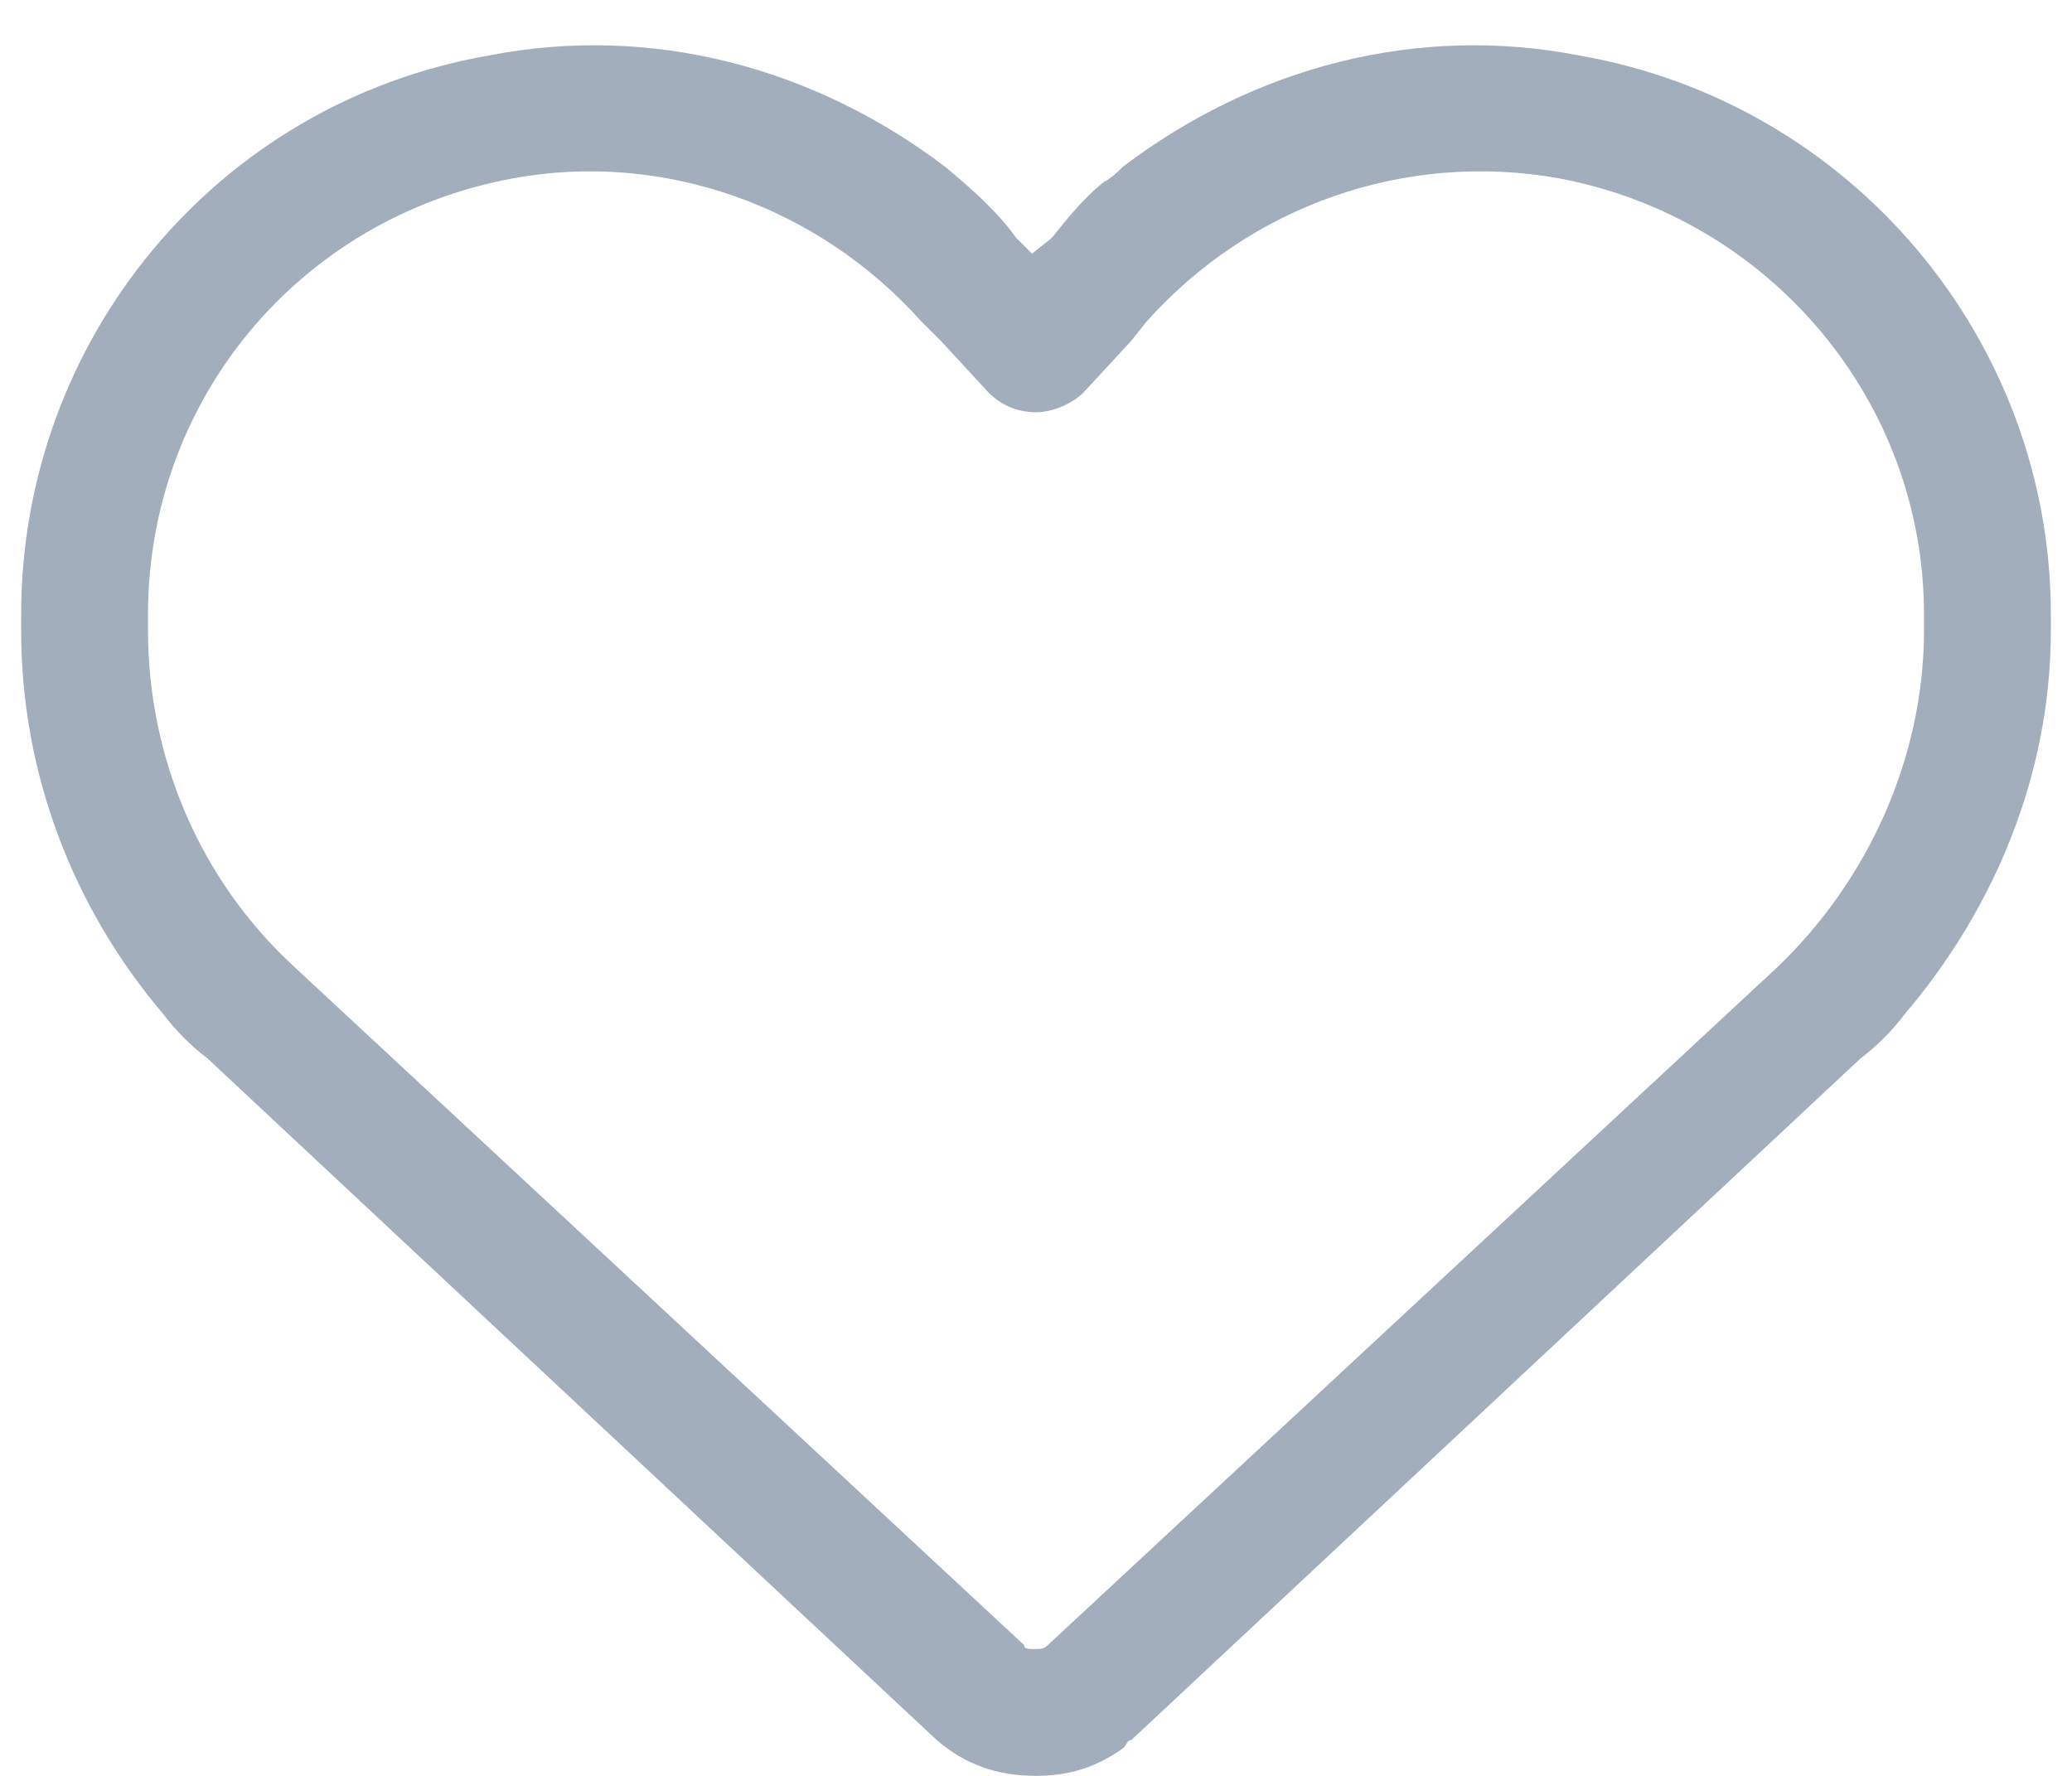<svg width="49" height="42" viewBox="0 0 49 42" fill="none" xmlns="http://www.w3.org/2000/svg">
<path d="M23.375 9.281L22.25 8.062L21.781 7.594C19.344 4.875 15.688 3.562 12.125 4.219C7.062 5.156 3.5 9.469 3.5 14.531V14.906C3.5 17.906 4.719 20.812 6.969 22.875L24.219 38.906C24.219 39 24.312 39 24.5 39C24.594 39 24.688 39 24.781 38.906L42.031 22.875C44.188 20.812 45.5 17.906 45.5 14.906V14.531C45.5 9.469 41.844 5.156 36.875 4.219C33.219 3.562 29.562 4.875 27.125 7.594L26.75 8.062L25.625 9.281C25.344 9.562 24.875 9.75 24.5 9.75C24.031 9.75 23.656 9.562 23.375 9.281ZM26.562 3.938C29.656 1.594 33.5 0.562 37.344 1.312C43.812 2.438 48.5 8.062 48.5 14.531V14.906C48.5 18.281 47.188 21.469 45.031 24C44.75 24.375 44.375 24.75 44 25.031L26.75 41.156C26.656 41.156 26.656 41.25 26.562 41.344C25.906 41.812 25.25 42 24.5 42C23.562 42 22.812 41.719 22.156 41.156L4.906 25.031C4.531 24.75 4.156 24.375 3.875 24C1.719 21.469 0.5 18.281 0.5 14.906V14.531C0.5 8.062 5.094 2.438 11.562 1.312C15.406 0.562 19.25 1.594 22.344 3.938C22.906 4.406 23.562 4.969 24.031 5.625L24.406 6L24.875 5.625C25.25 5.156 25.625 4.688 26.094 4.312C26.281 4.219 26.469 4.031 26.562 3.938Z" fill="#A2AEBB"/>
</svg>
